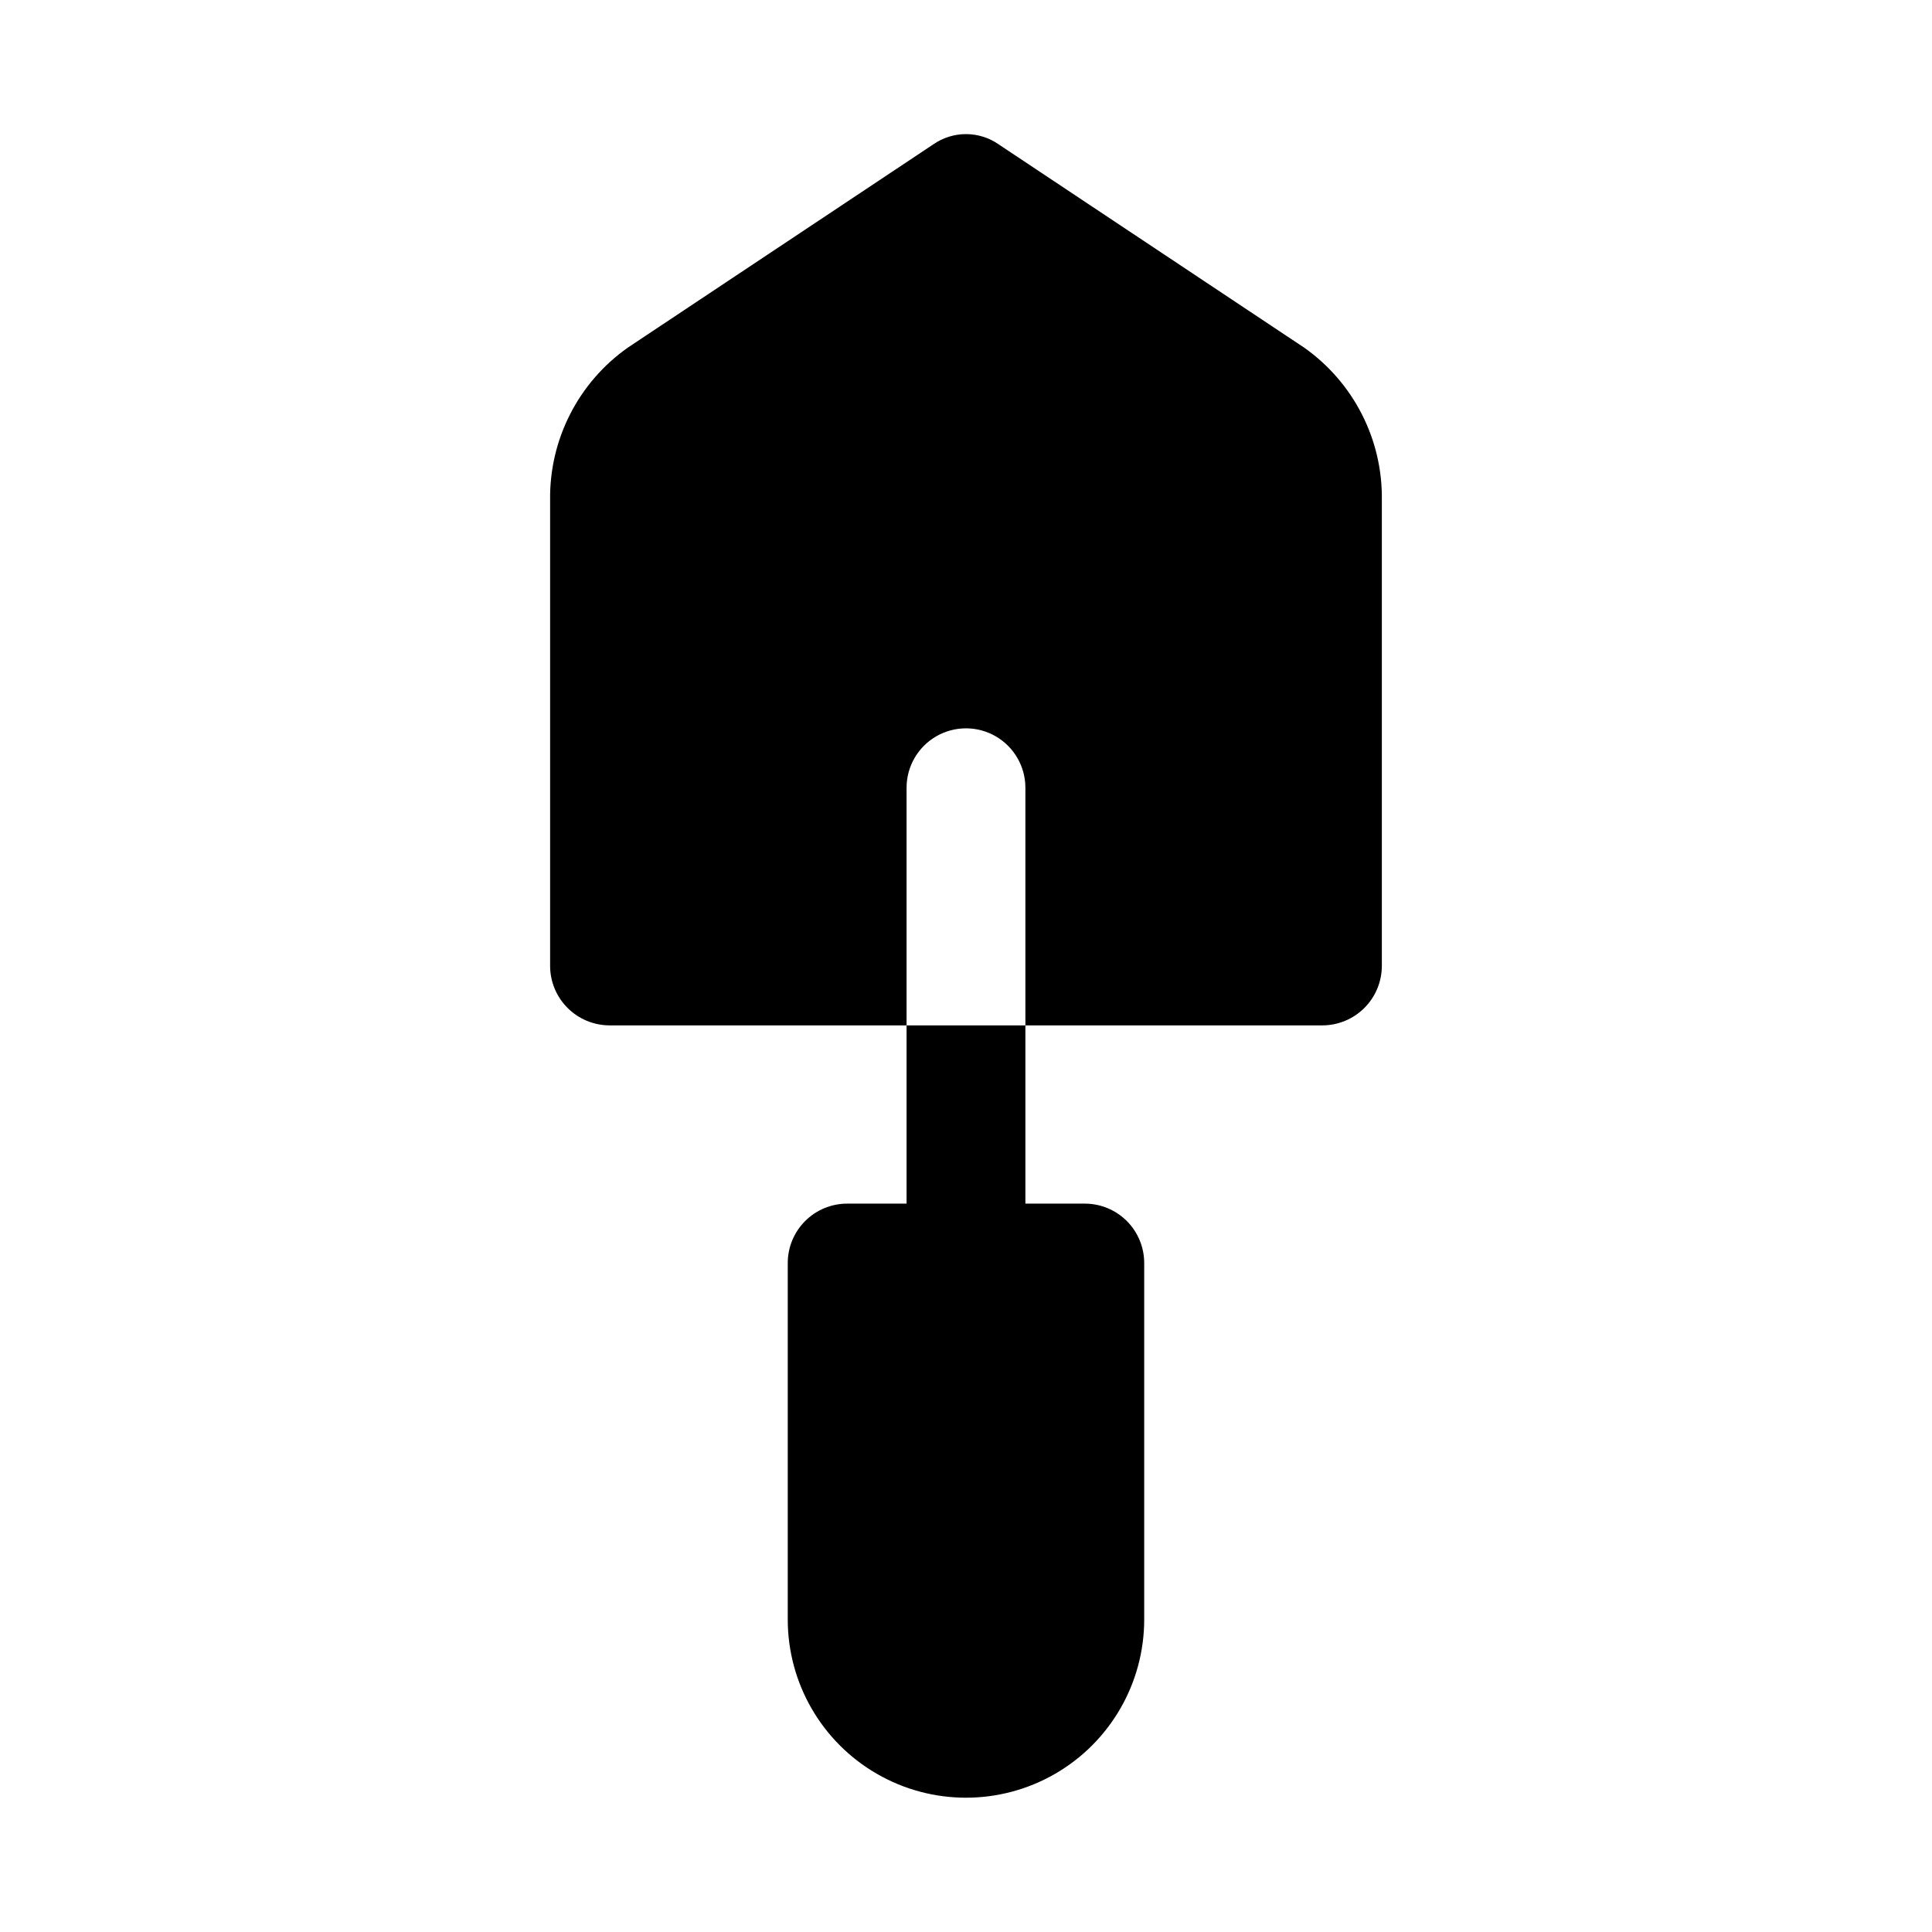 <?xml version="1.0" encoding="UTF-8"?>
<!-- Uploaded to: ICON Repo, www.svgrepo.com, Generator: ICON Repo Mixer Tools -->
<svg fill="#000000" width="800px" height="800px" version="1.1" viewBox="144 144 512 512" xmlns="http://www.w3.org/2000/svg">
 <path d="m384.25 415.74h31.488v47.23h15.742l0.004 0.004c4.176 0 8.18 1.656 11.133 4.609 2.949 2.953 4.609 6.957 4.609 11.133v94.465c0 16.875-9.004 32.465-23.617 40.902s-32.617 8.438-47.23 0c-14.613-8.438-23.617-24.027-23.617-40.902v-94.465c0-4.176 1.66-8.18 4.613-11.133 2.953-2.953 6.957-4.609 11.133-4.609h15.742zm105.33-179.64-80.926-53.844c-2.539-1.766-5.562-2.715-8.656-2.715-3.098 0-6.121 0.949-8.66 2.715l-80.926 53.844c-13.141 9.25-20.859 24.395-20.625 40.465v123.43c0.012 4.172 1.676 8.168 4.625 11.117 2.949 2.949 6.949 4.613 11.121 4.625h78.719v-62.977c0-5.625 3-10.82 7.871-13.633s10.875-2.812 15.746 0 7.871 8.008 7.871 13.633v62.977h78.719c4.172-0.012 8.172-1.676 11.121-4.625 2.949-2.949 4.613-6.945 4.625-11.117v-123.43c0.238-16.07-7.484-31.215-20.625-40.465z"/>
</svg>